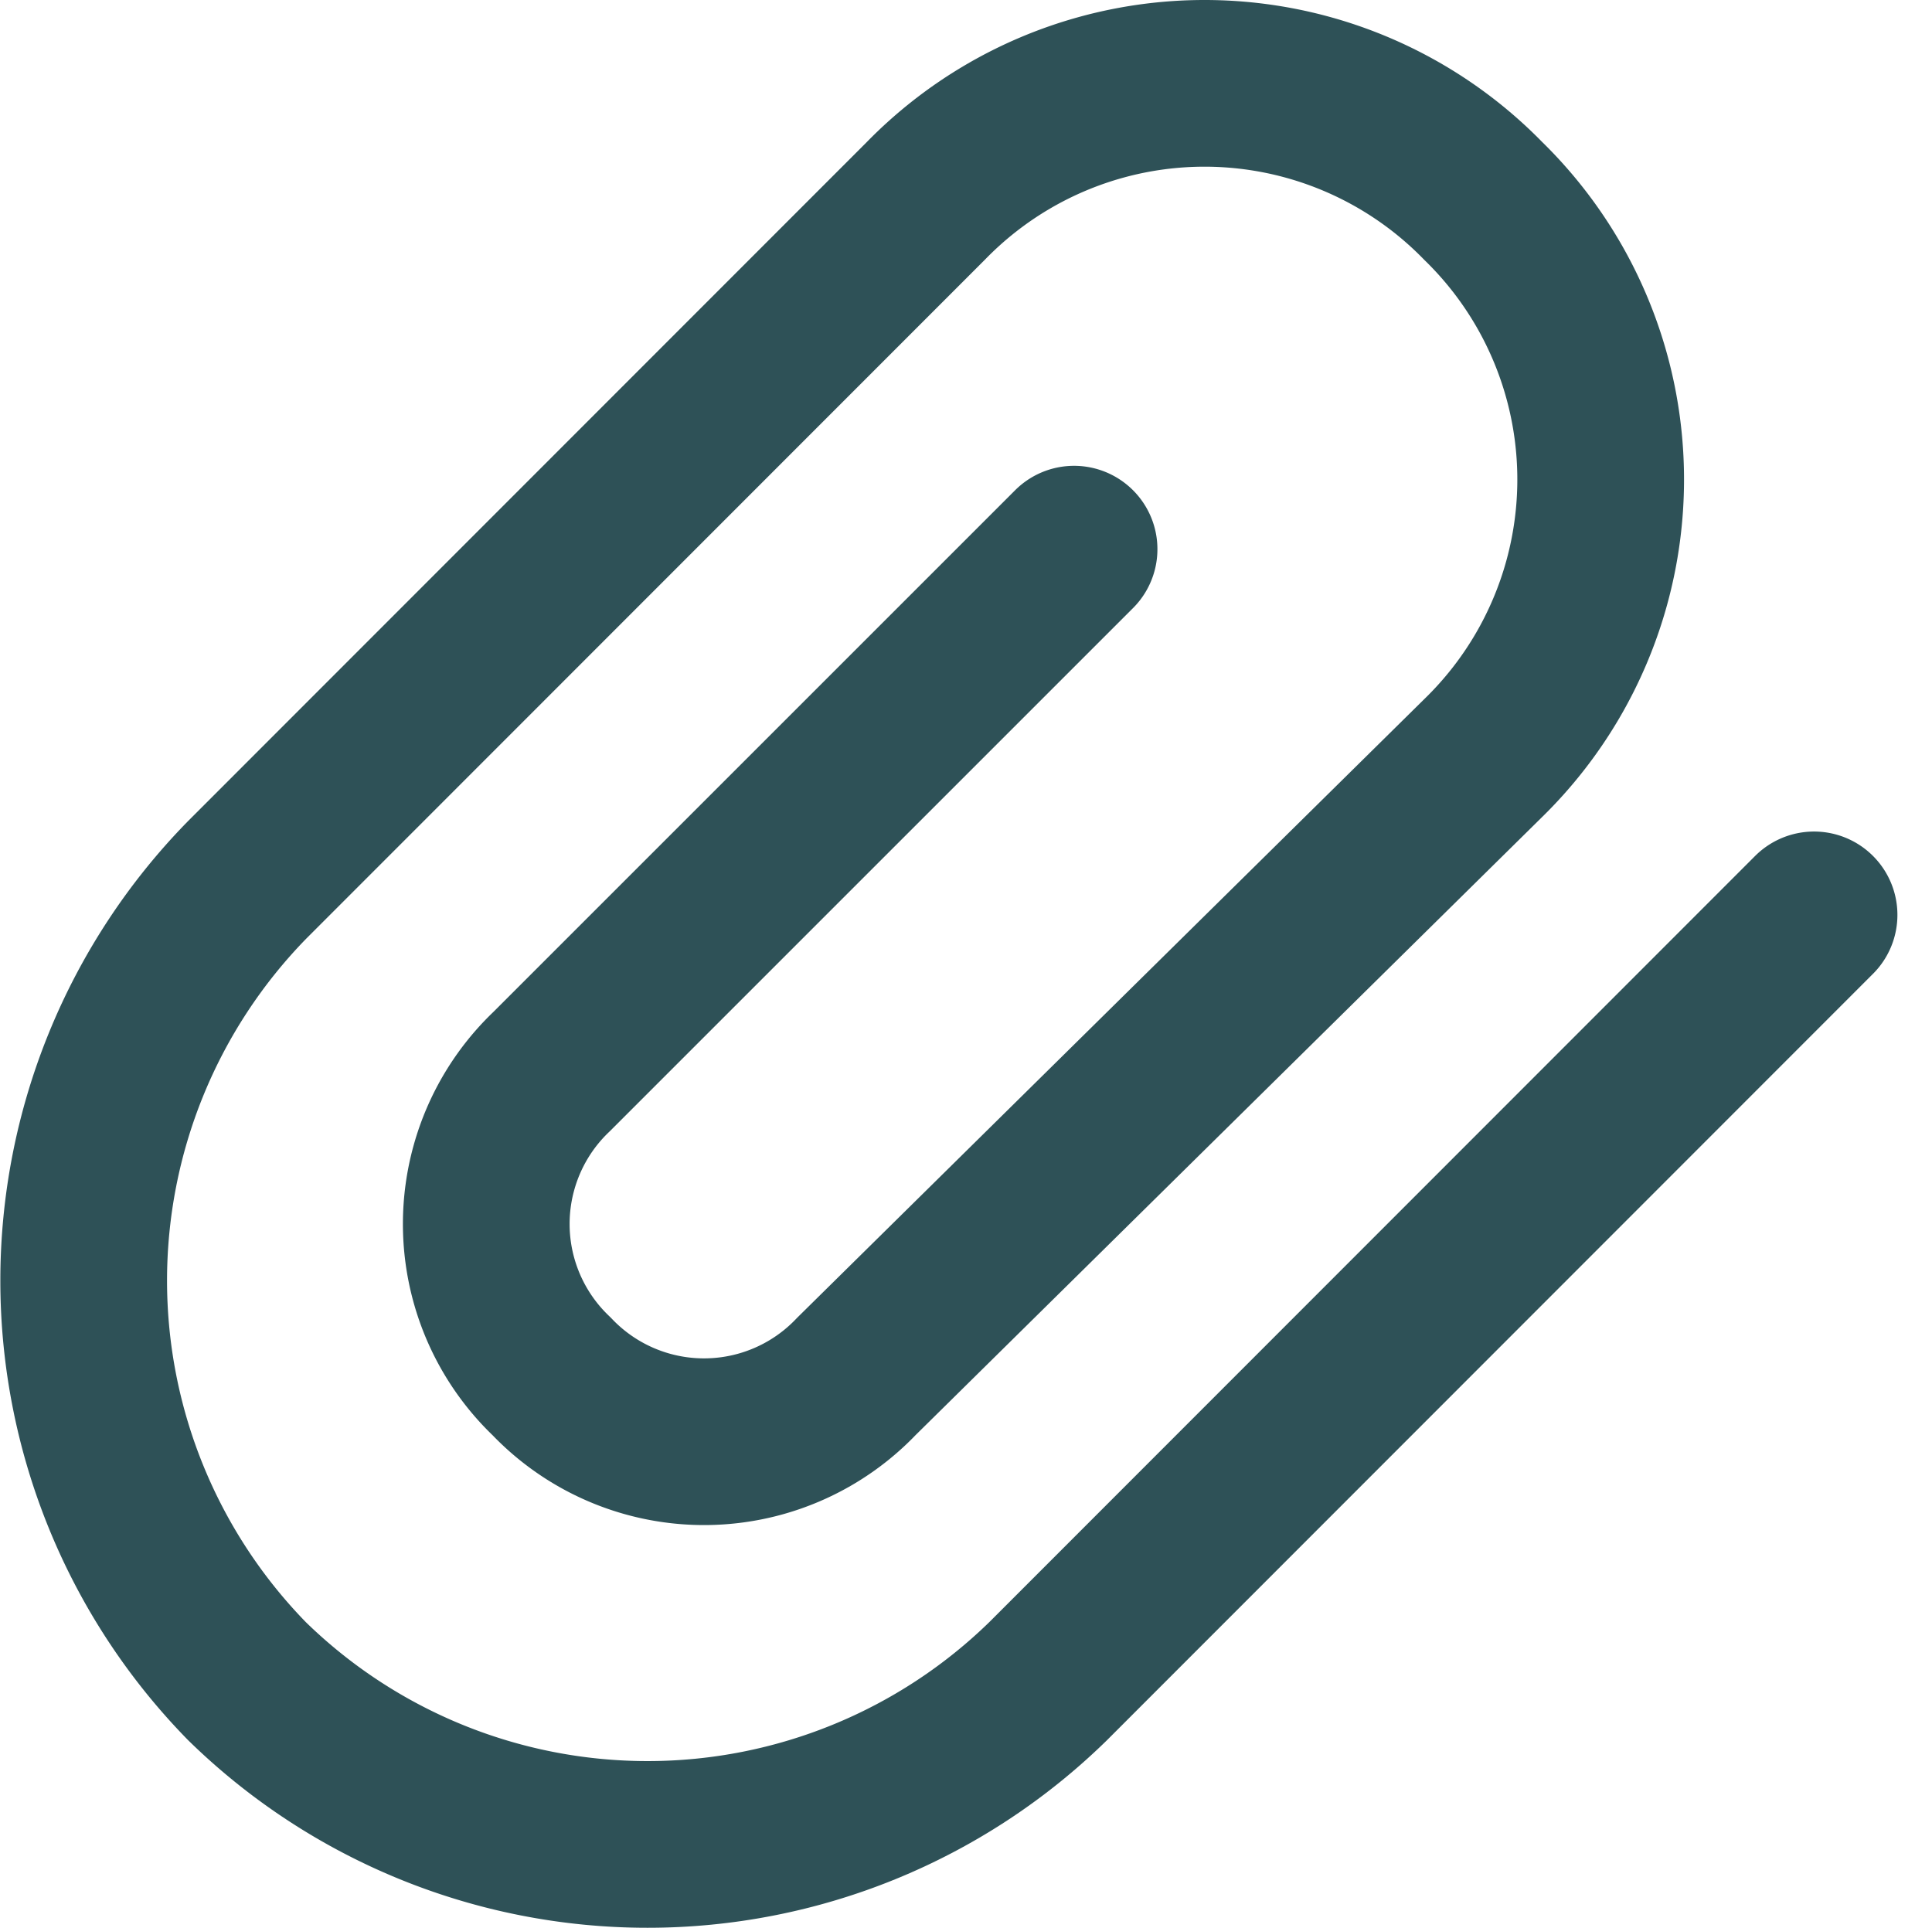 <svg xmlns="http://www.w3.org/2000/svg" width="23.179" height="23.13" viewBox="0 0 23.179 23.13">
  <g id="Group_917" data-name="Group 917" transform="translate(-1.125 -0.85)">
    <path id="Path_365" data-name="Path 365" d="M22.889,11.827,13.7,21.021a6.875,6.875,0,0,1-9.612,0h0a6.875,6.875,0,0,1,0-9.612L12.233,3.26a4.668,4.668,0,0,1,6.686,0h0a4.668,4.668,0,0,1,0,6.686L11.4,17.364a2.524,2.524,0,0,1-3.657,0h0a2.524,2.524,0,0,1,0-3.657l6.268-6.268" transform="translate(0 0)" fill="none" stroke="#2e5157" stroke-linecap="round" stroke-linejoin="round" stroke-width="2"/>
  </g>
</svg>
